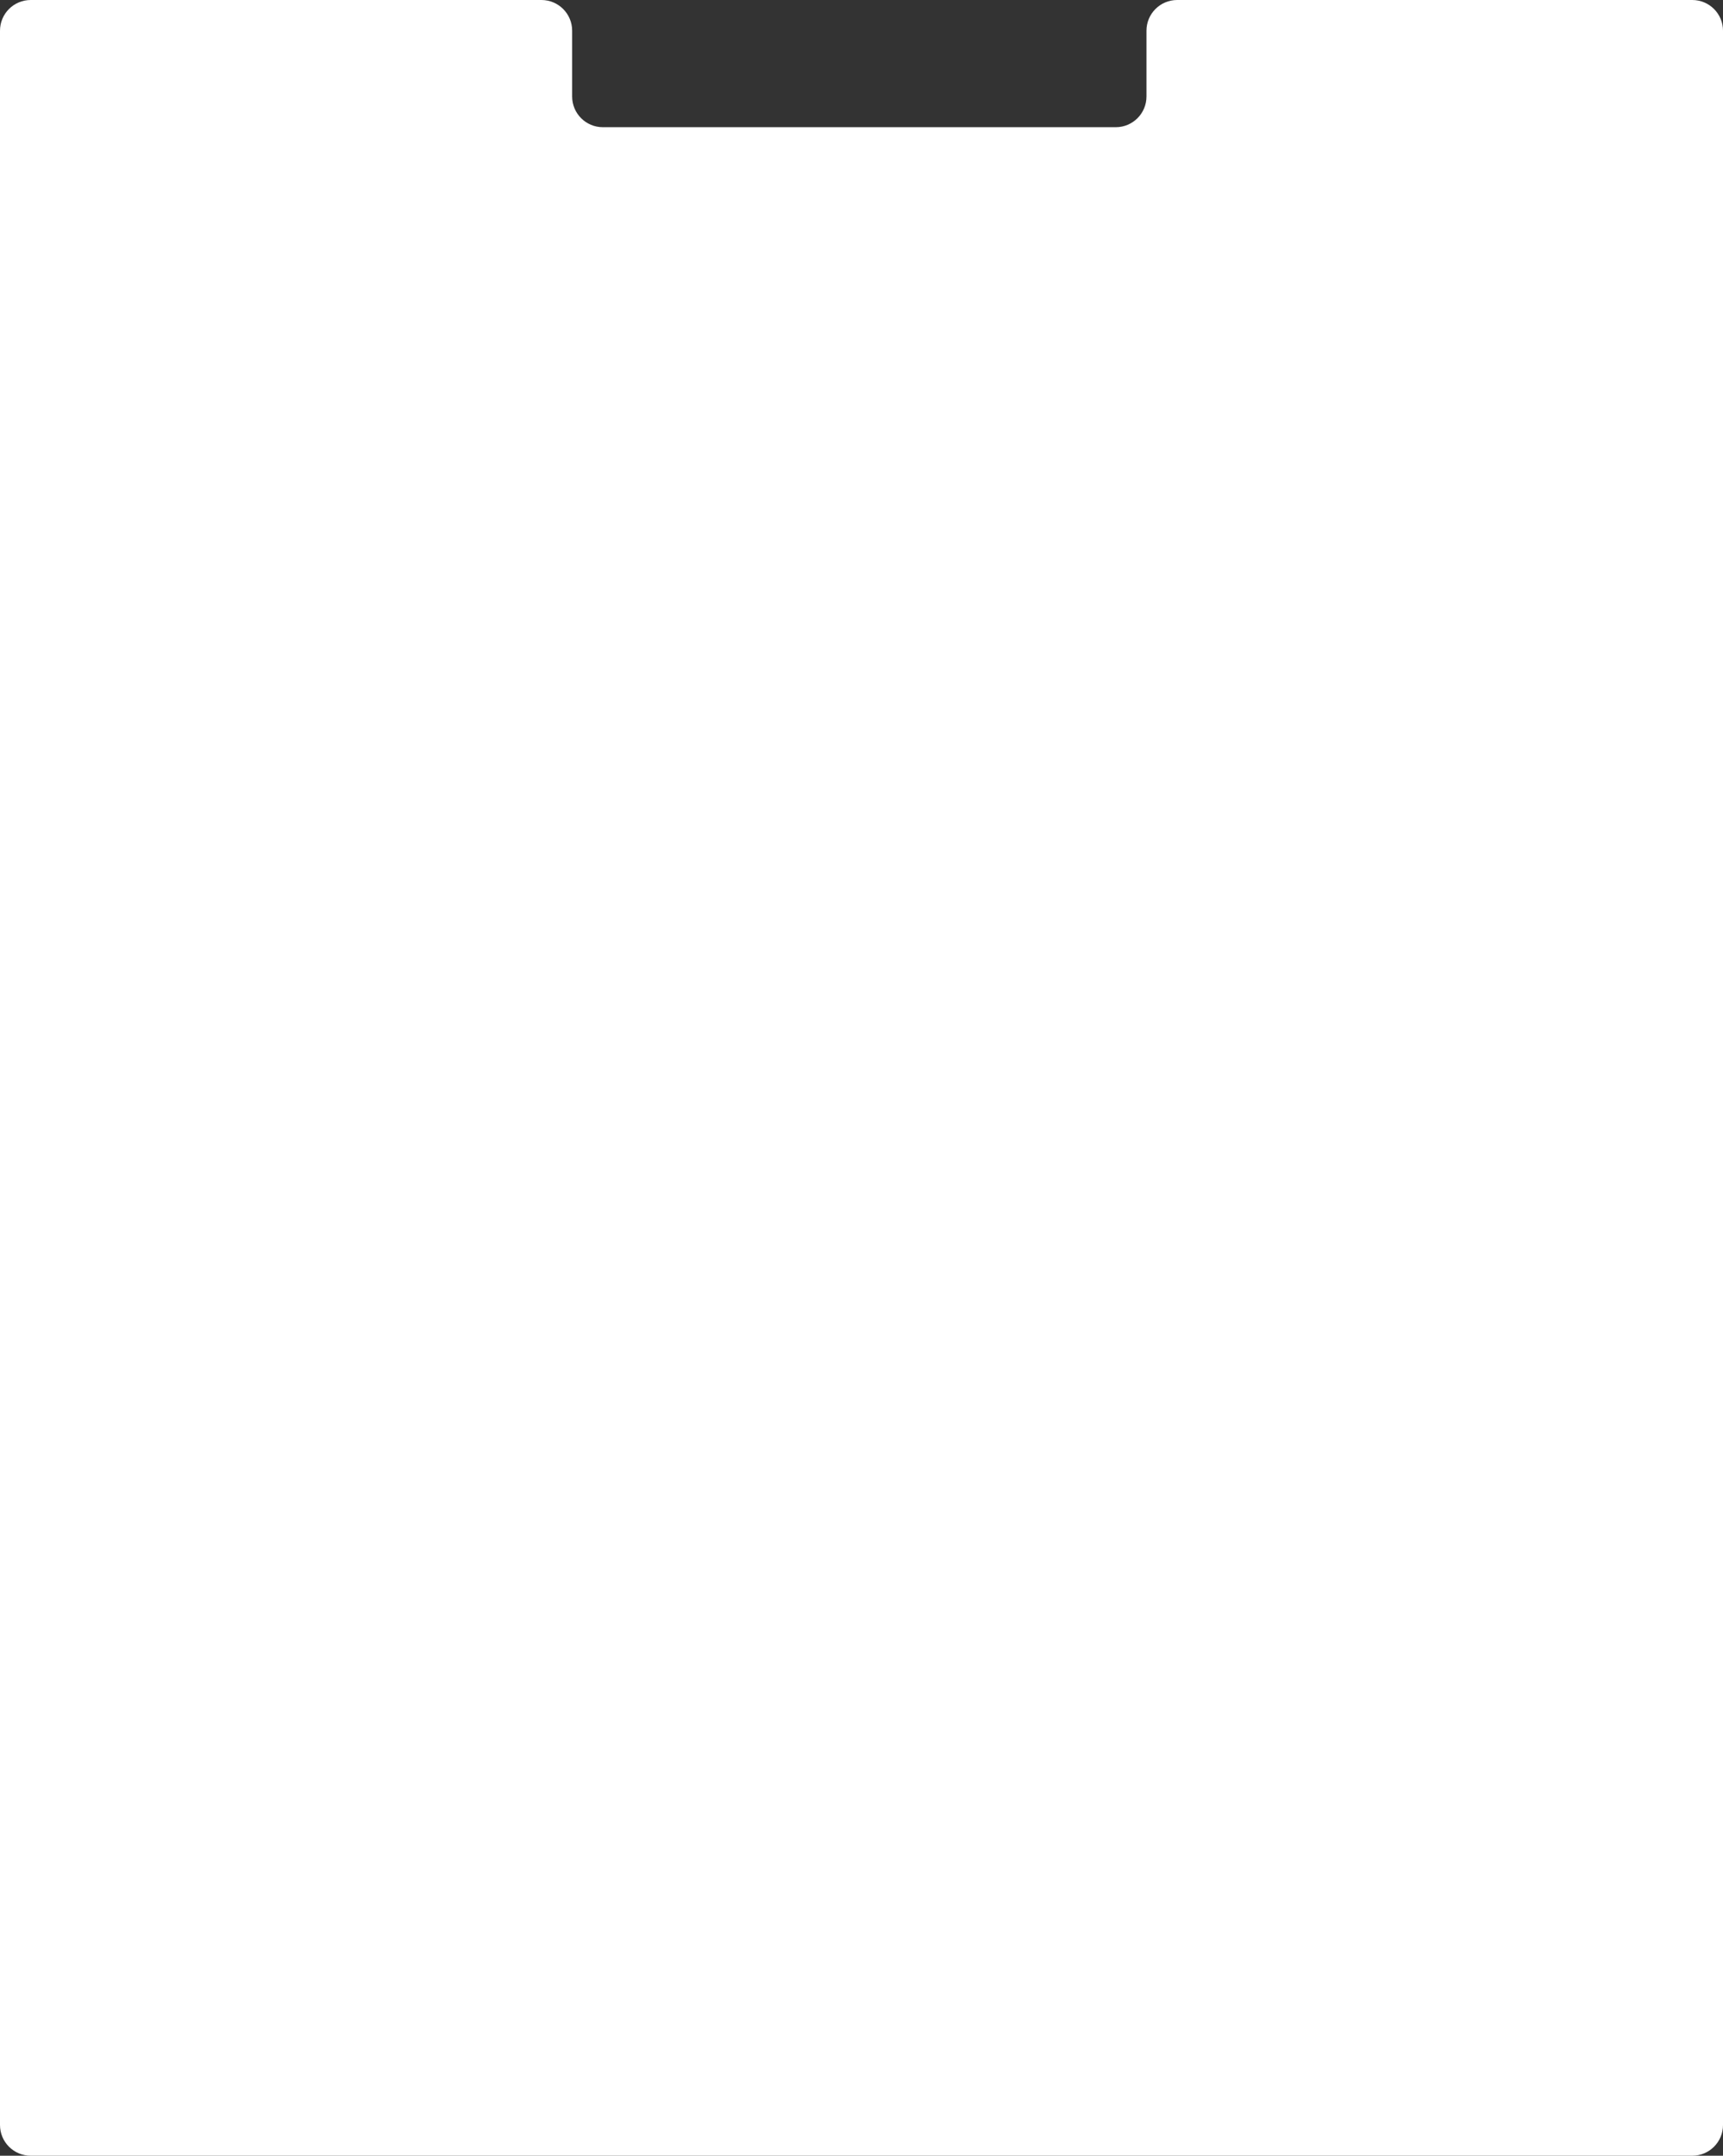 <?xml version="1.0" encoding="UTF-8"?> <svg xmlns="http://www.w3.org/2000/svg" width="786" height="983" viewBox="0 0 786 983" fill="none"><rect x="0" y="0" width="786" height="983" fill="#333333" stroke="none"/><path fill-rule="evenodd" clip-rule="evenodd" d="M0 14C0 6.268 6.268 0 14 0H247C254.732 0 261 6.268 261 14V44C261 51.732 267.268 58 275 58H509C516.732 58 523 51.732 523 44V14C523 6.268 529.268 0 537 0H772C779.732 0 786 6.268 786 14V58V111V969C786 976.732 779.732 983 772 983H14C6.268 983 0 976.732 0 969V111V58V14Z" fill="white"></path></svg> 